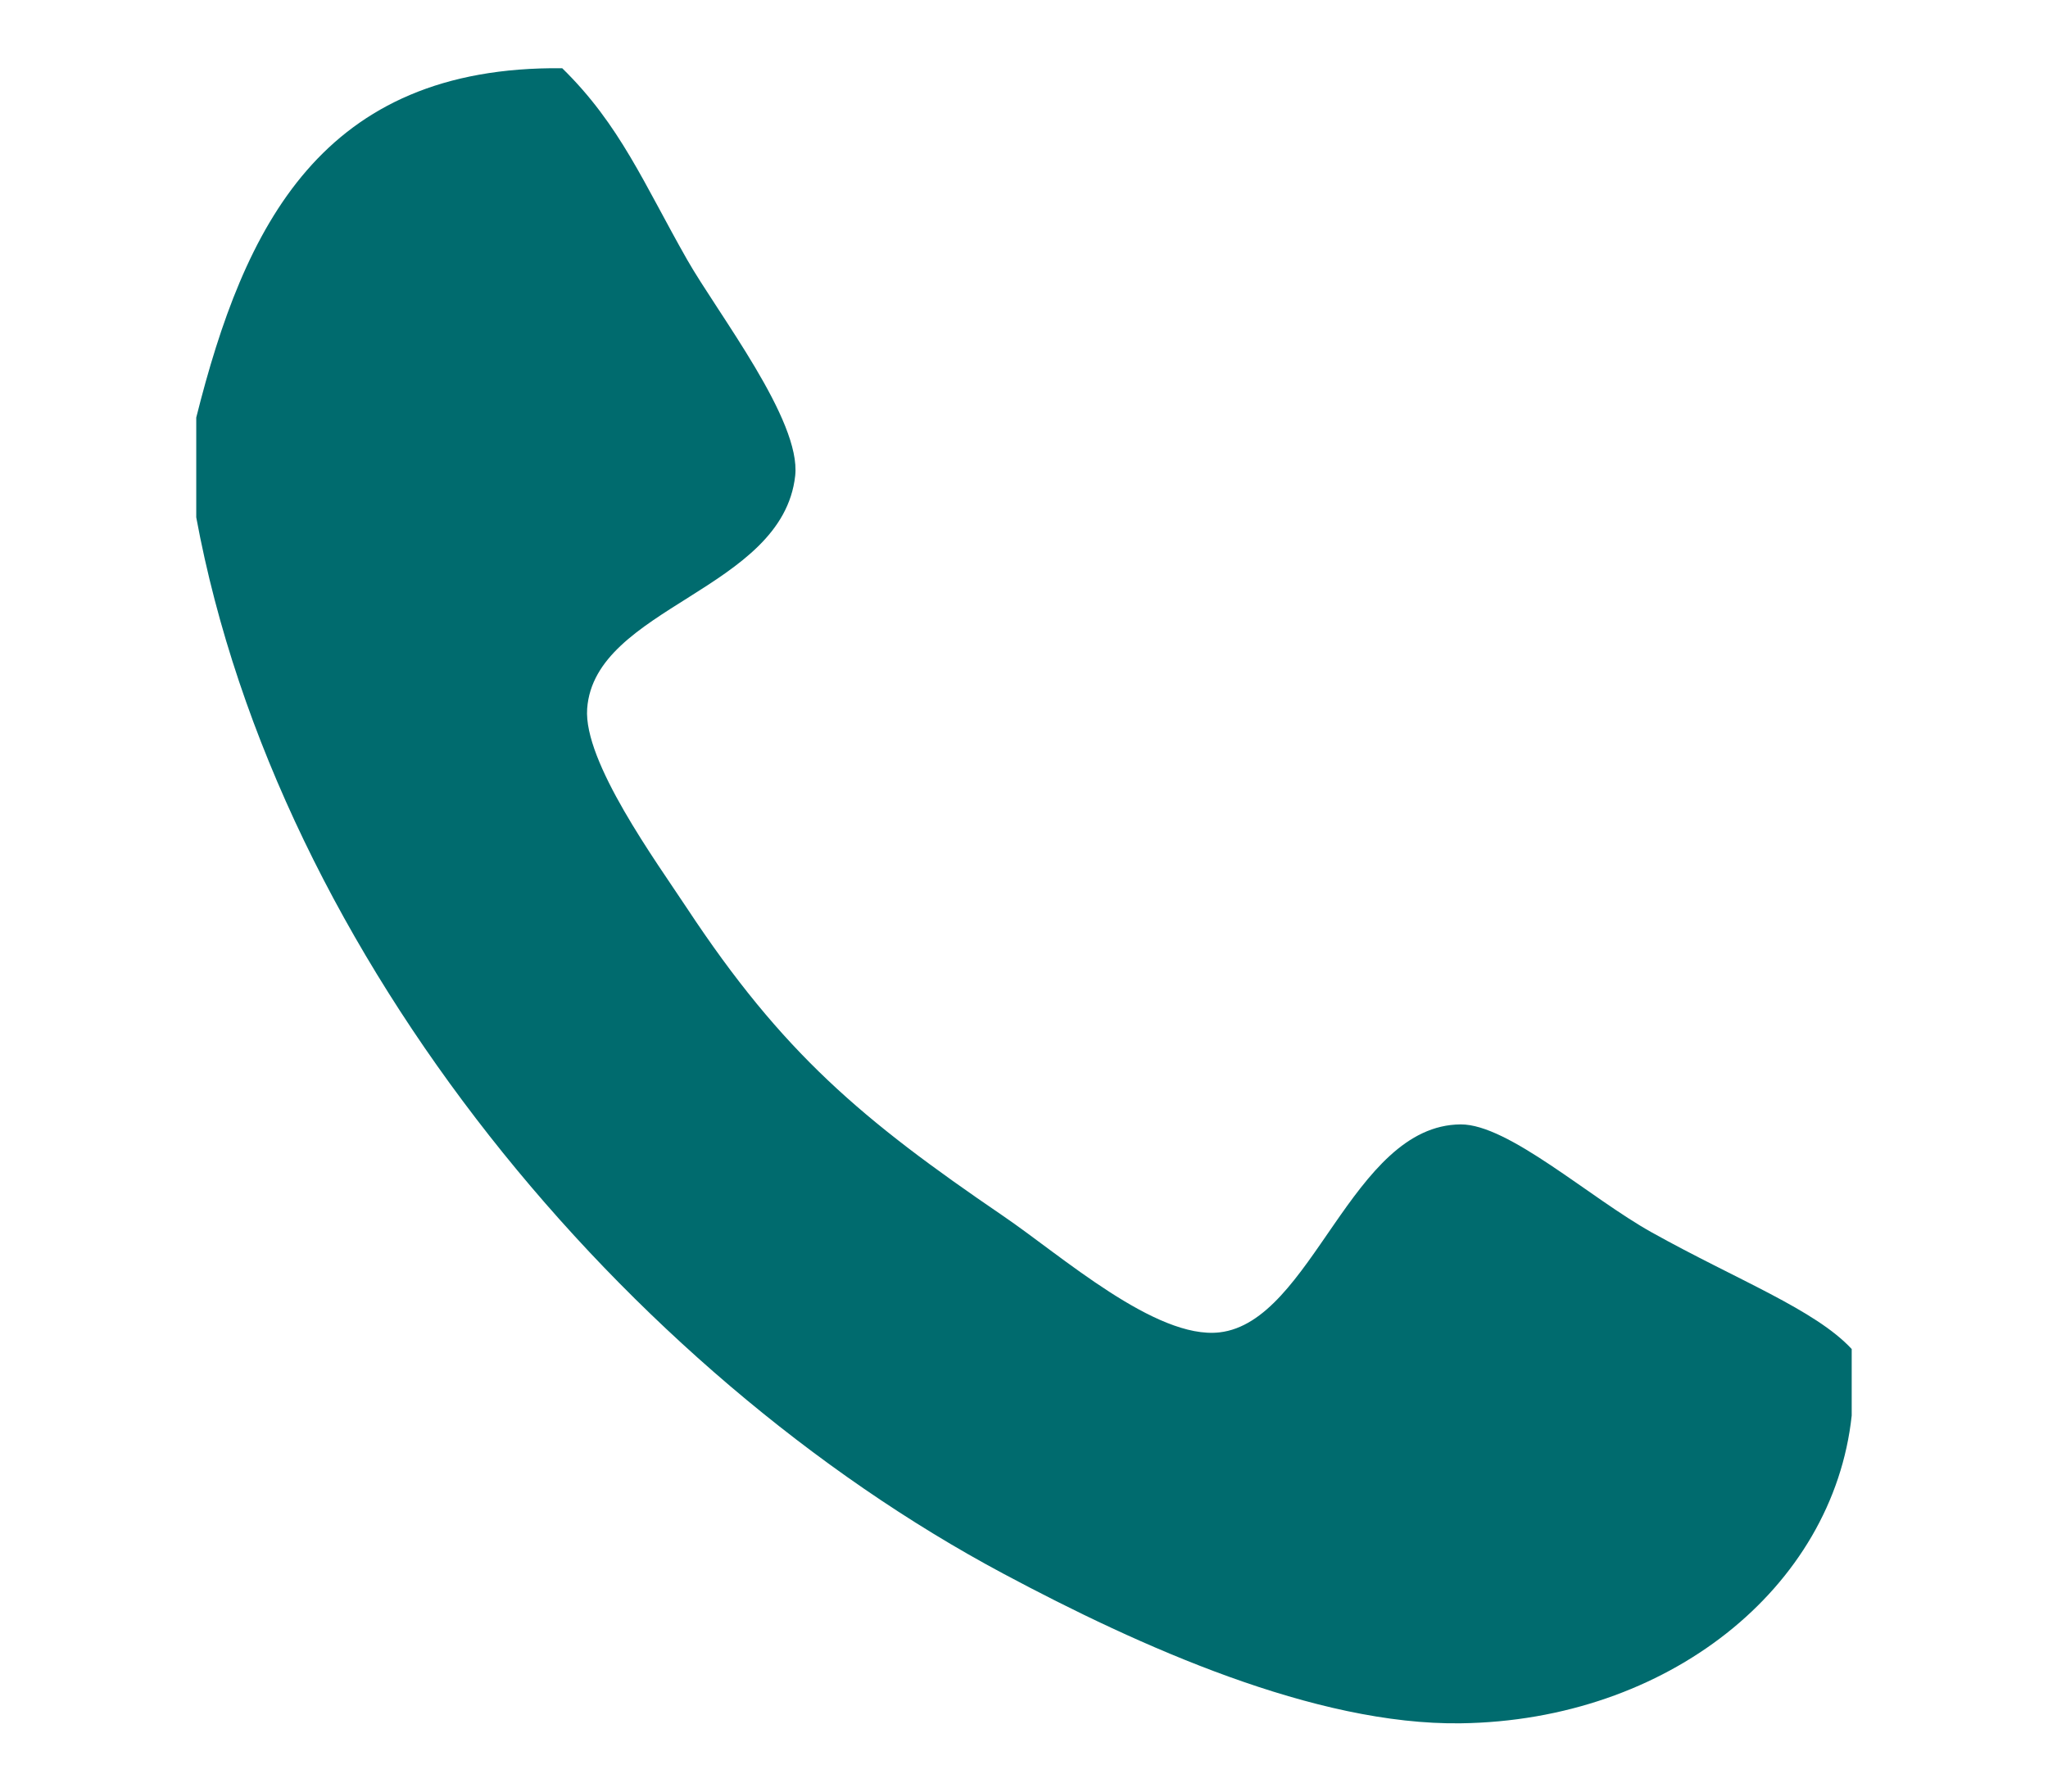 <?xml version="1.0" encoding="utf-8"?>
<!-- Generator: Adobe Illustrator 16.0.0, SVG Export Plug-In . SVG Version: 6.00 Build 0)  -->
<!DOCTYPE svg PUBLIC "-//W3C//DTD SVG 1.1//EN" "http://www.w3.org/Graphics/SVG/1.1/DTD/svg11.dtd">
<svg version="1.1" id="Layer_1" xmlns="http://www.w3.org/2000/svg" xmlns:xlink="http://www.w3.org/1999/xlink" x="0px" y="0px"
	 width="40px" height="35px" viewBox="0 0 40 35" enable-background="new 0 0 40 35" xml:space="preserve">
<g id="ELe1Fc_1_">
	<g>
		<path fill-rule="evenodd" clip-rule="evenodd" fill="#006B6E" d="M36.166,26.354c0,0.434,0,0.867,0,1.3
			c-0.362,3.375-3.603,5.957-7.636,6.012c-2.84,0.039-6.254-1.491-8.937-2.925c-7.34-3.922-14.161-12.001-15.76-20.634
			c0-0.65,0-1.3,0-1.95c0.934-3.724,2.439-6.875,7.148-6.824c1.129,1.104,1.601,2.266,2.438,3.737
			c0.606,1.065,2.232,3.142,2.112,4.225c-0.248,2.235-3.918,2.561-4.063,4.549c-0.075,1.036,1.346,2.984,1.95,3.899
			c1.87,2.832,3.408,4.125,6.174,6.011c1.138,0.775,2.98,2.416,4.225,2.275c1.814-0.206,2.575-4.05,4.712-4.063
			c0.933-0.005,2.525,1.438,3.736,2.112C33.936,25.009,35.45,25.583,36.166,26.354z"/>
	</g>
</g>
</svg>
